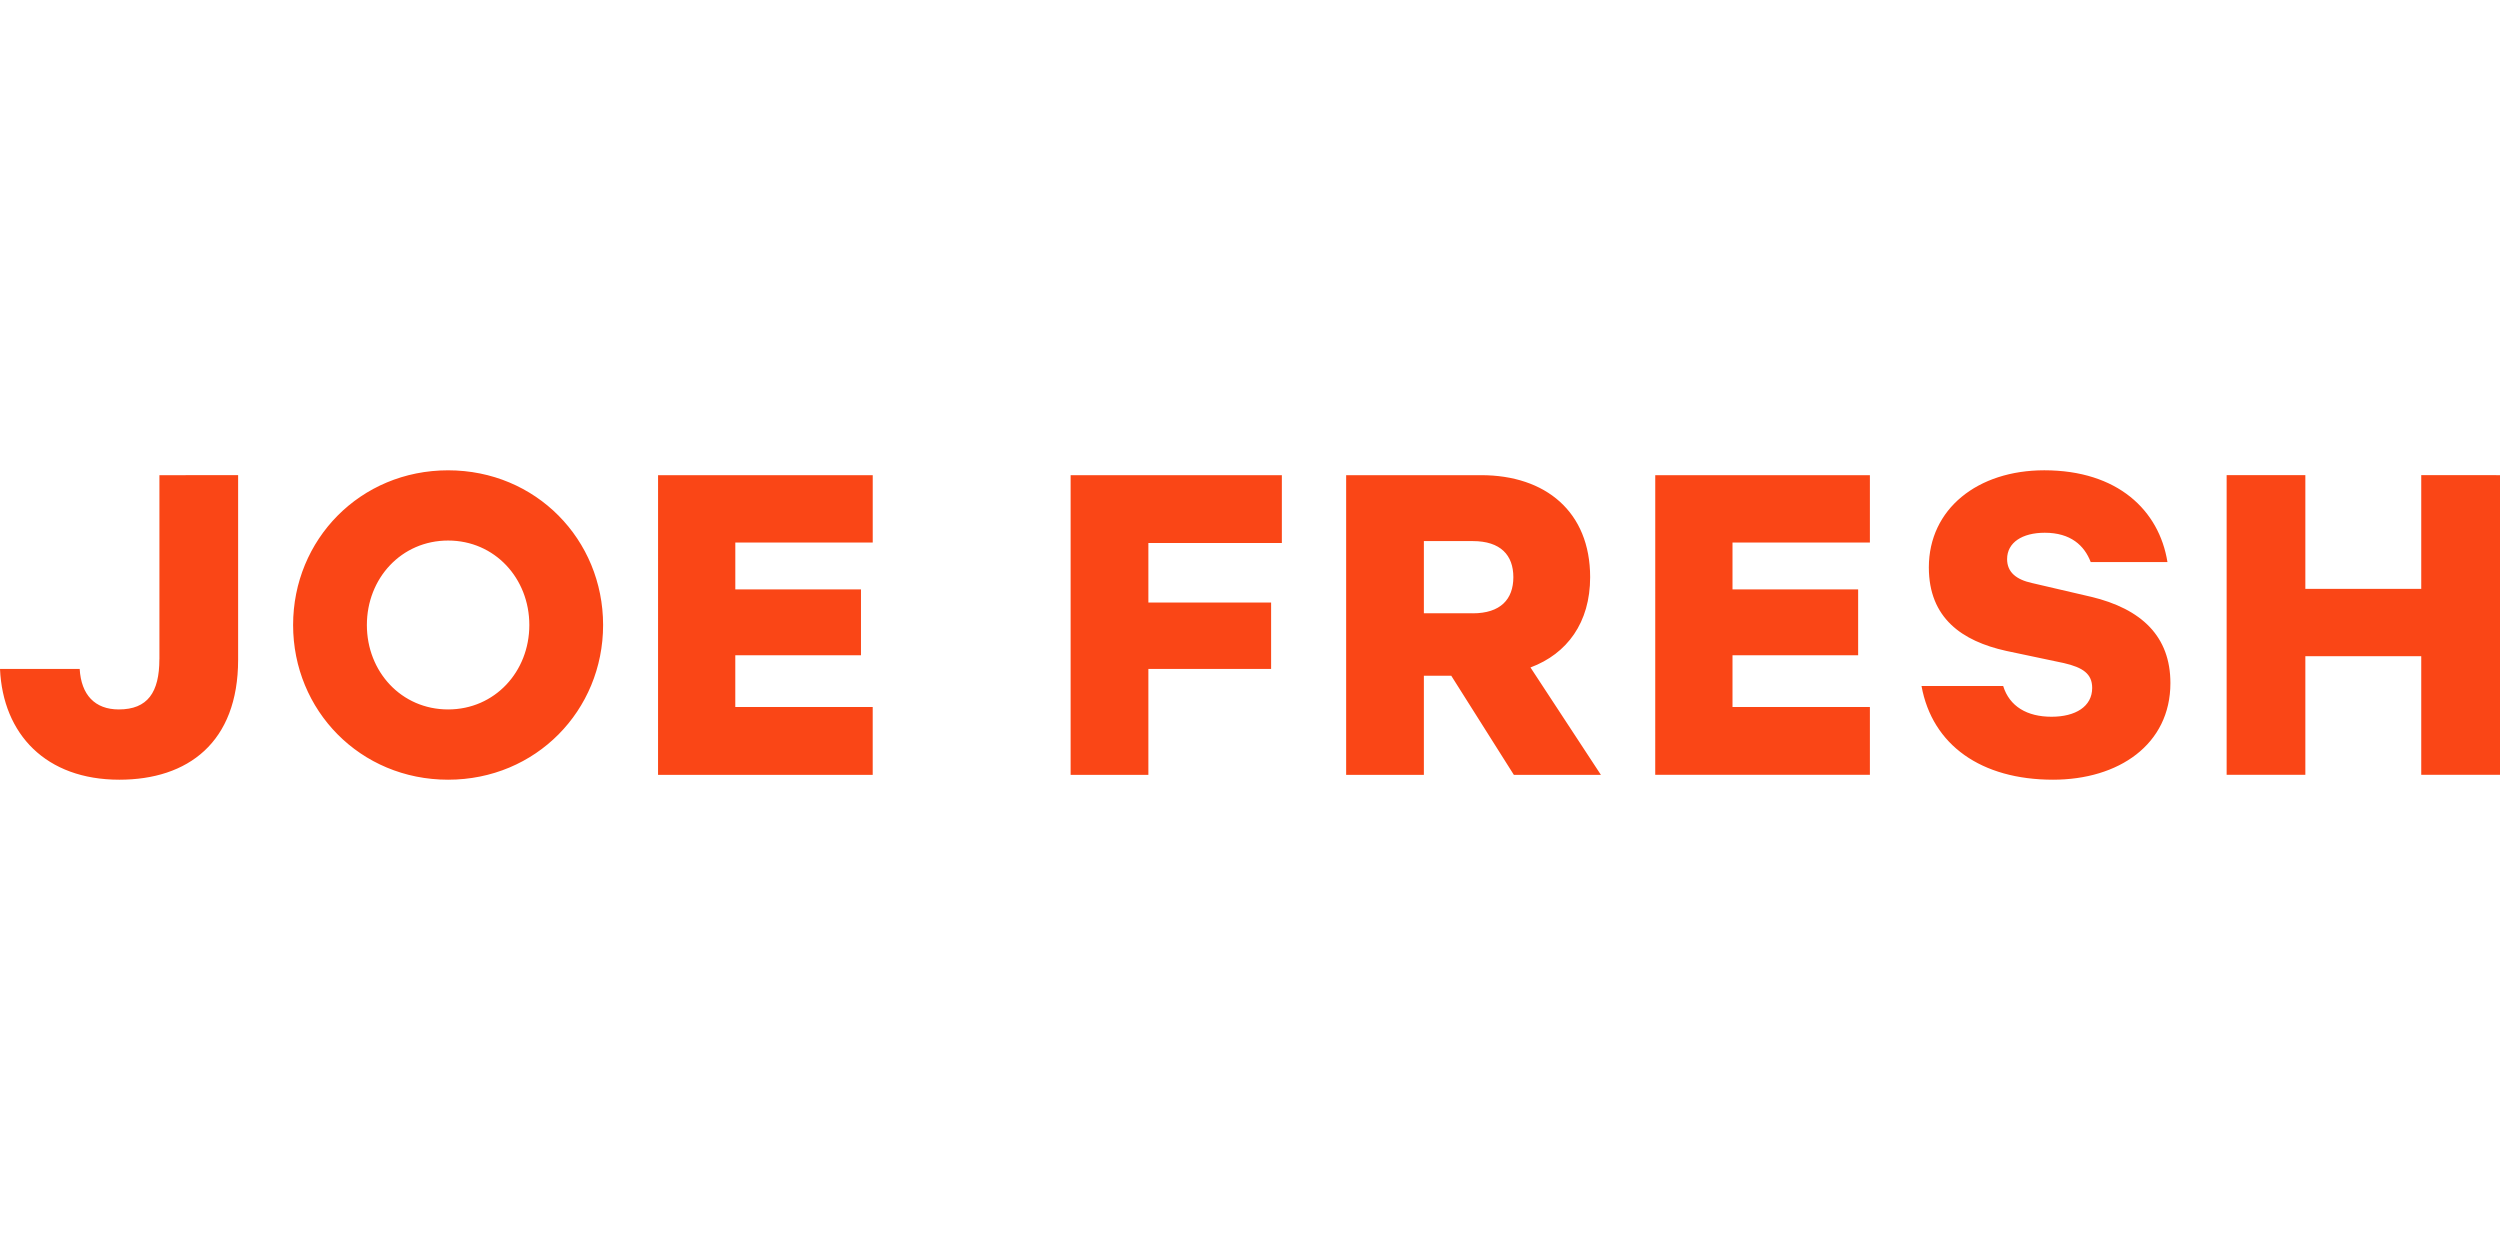 <svg xmlns="http://www.w3.org/2000/svg" width="120" height="60" fill="none"><path fill="#fa4616" d="M21.51 34.053c-2.245 0-3.9-1.812-3.9-4.052s1.655-4.055 3.9-4.055c2.24 0 3.898 1.816 3.898 4.055 0 2.24-1.658 4.052-3.899 4.052m0-11.478c-4.22 0-7.44 3.324-7.44 7.426 0 4.1 3.22 7.425 7.44 7.425 4.217 0 7.44-3.326 7.44-7.425 0-4.102-3.223-7.426-7.44-7.426zM7.65 31.64c0 1.593-.563 2.413-1.948 2.413-1.15 0-1.806-.703-1.877-1.944H0c.14 3.138 2.206 5.317 5.727 5.317 3.286 0 5.703-1.78 5.703-5.763v-8.855H7.652v8.832zm23.936 5.552h10.304v-3.256h-6.596v-2.483h6.033V28.29h-6.032v-2.247h6.596v-3.234H31.587Zm19.804 0h3.732V32.11h5.891v-3.187h-5.891v-2.858h6.407v-3.256H51.39Zm19.303-7.754h-2.347v-3.466h2.347c1.339 0 1.948.679 1.948 1.733s-.61 1.734-1.948 1.734zm5.634-1.733c0-3.14-2.137-4.897-5.235-4.897h-6.477v14.384h3.731v-4.756h1.315l3.004 4.756h4.178l-3.38-5.154c1.76-.656 2.864-2.156 2.864-4.334zm3.124 9.487h10.304v-3.256h-6.595v-2.483h6.031V28.29h-6.031v-2.247h6.595v-3.234H79.452Zm20.903-8.55-2.816-.656c-.751-.164-1.197-.516-1.197-1.149 0-.796.727-1.265 1.807-1.265 1.244 0 1.901.61 2.206 1.406h3.684c-.399-2.483-2.392-4.404-5.913-4.404-3.193 0-5.54 1.85-5.54 4.662 0 2.436 1.596 3.537 3.708 4.006l2.77.585c.915.211 1.362.516 1.362 1.194 0 .891-.799 1.383-1.95 1.383-1.172 0-2.017-.492-2.322-1.475h-3.92c.516 2.833 2.863 4.497 6.313 4.497 3.146 0 5.634-1.686 5.634-4.638 0-2.225-1.362-3.56-3.826-4.147m15.866-5.834v5.459h-5.563v-5.459h-3.778v14.384h3.778v-5.693h5.563v5.693H120V22.808Z" style="stroke-width:.594"/></svg>